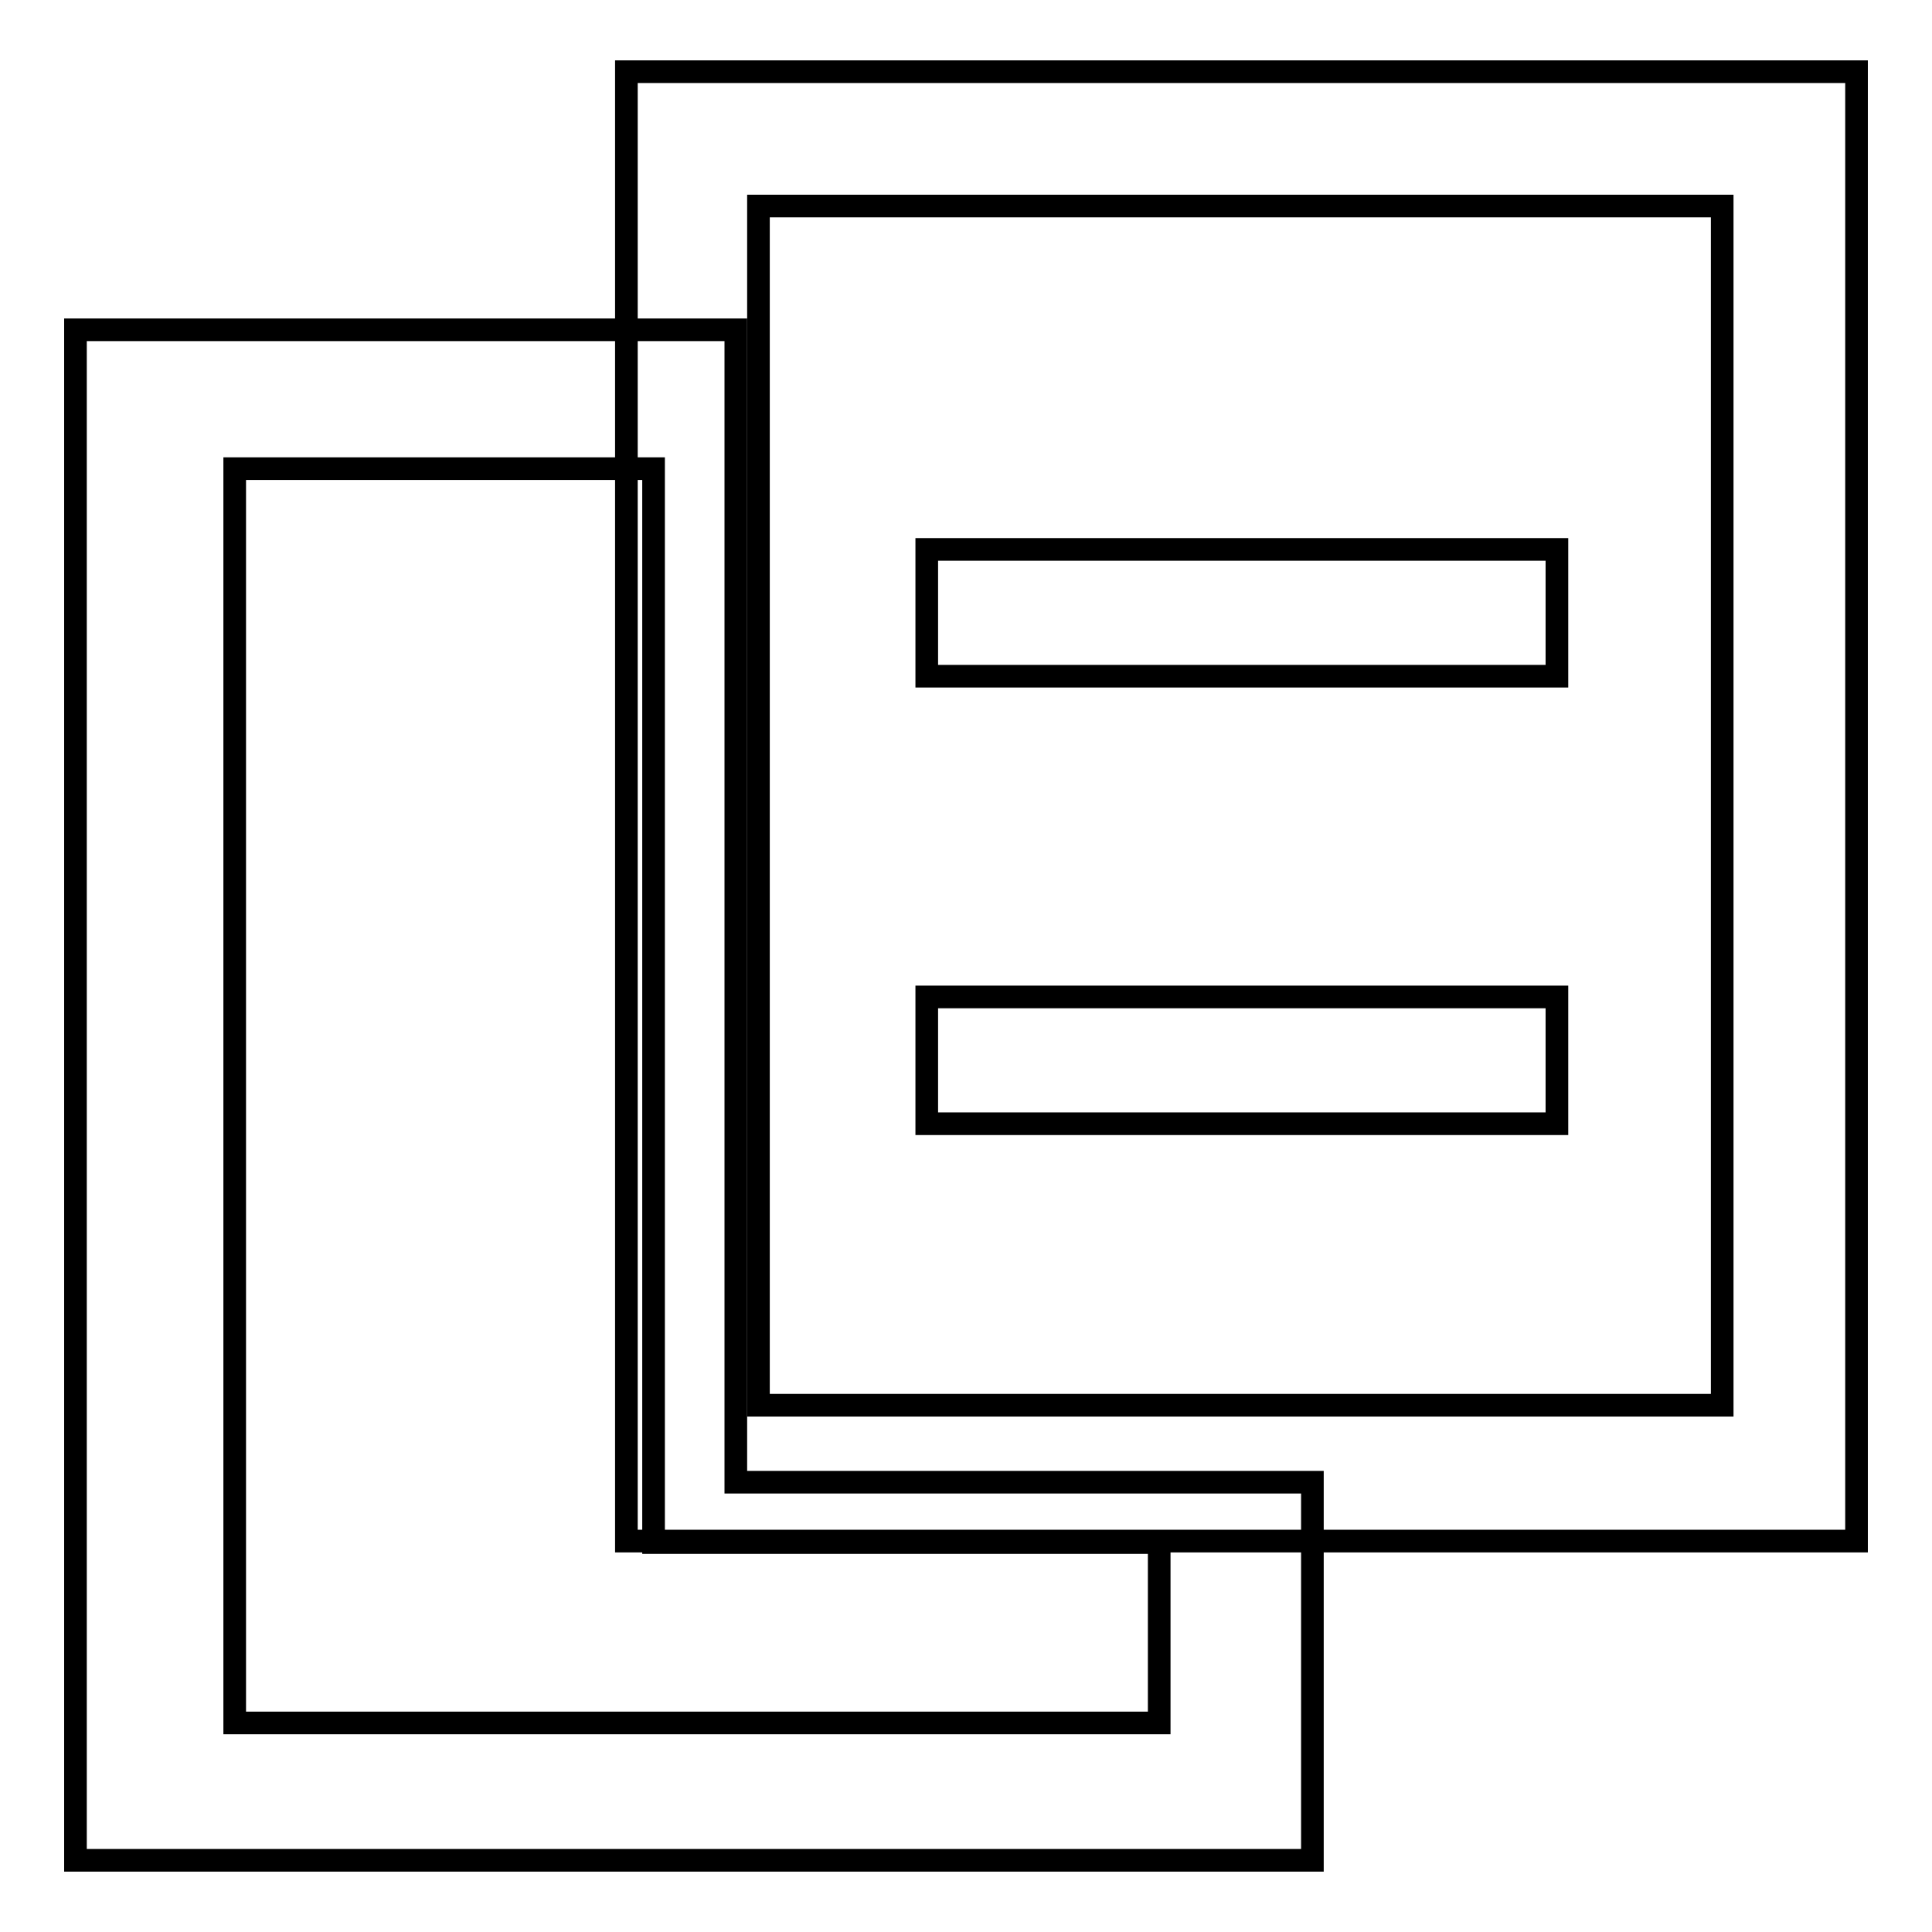 <?xml version="1.0" encoding="utf-8"?>
<!-- Svg Vector Icons : http://www.onlinewebfonts.com/icon -->
<!DOCTYPE svg PUBLIC "-//W3C//DTD SVG 1.1//EN" "http://www.w3.org/Graphics/SVG/1.1/DTD/svg11.dtd">
<svg version="1.1" xmlns="http://www.w3.org/2000/svg" xmlns:xlink="http://www.w3.org/1999/xlink" x="0px" y="0px" viewBox="0 0 256 256" enable-background="new 0 0 256 256" xml:space="preserve">
<g><g><path stroke-width="3" fill-opacity="0" stroke="#000000"  d="M122.8,72.8h83.5v16.8h-83.5V72.8z"/><path stroke-width="3" fill-opacity="0" stroke="#000000"  d="M122.8,132.1h83.5v16.8h-83.5V132.1z"/><path stroke-width="3" fill-opacity="0" stroke="#000000"  d="M173.9,246.5H10V43.7h87.5v152.7h76.4L173.9,246.5L173.9,246.5z M31.1,228.3h122.5v-23.9h-67V62.1H31.1V228.3z"/><path stroke-width="3" fill-opacity="0" stroke="#000000"  d="M246,204.2H83V9.5h163V204.2z M100.5,186.2h127.7V27.3H100.5V186.2z"/></g></g>
</svg>